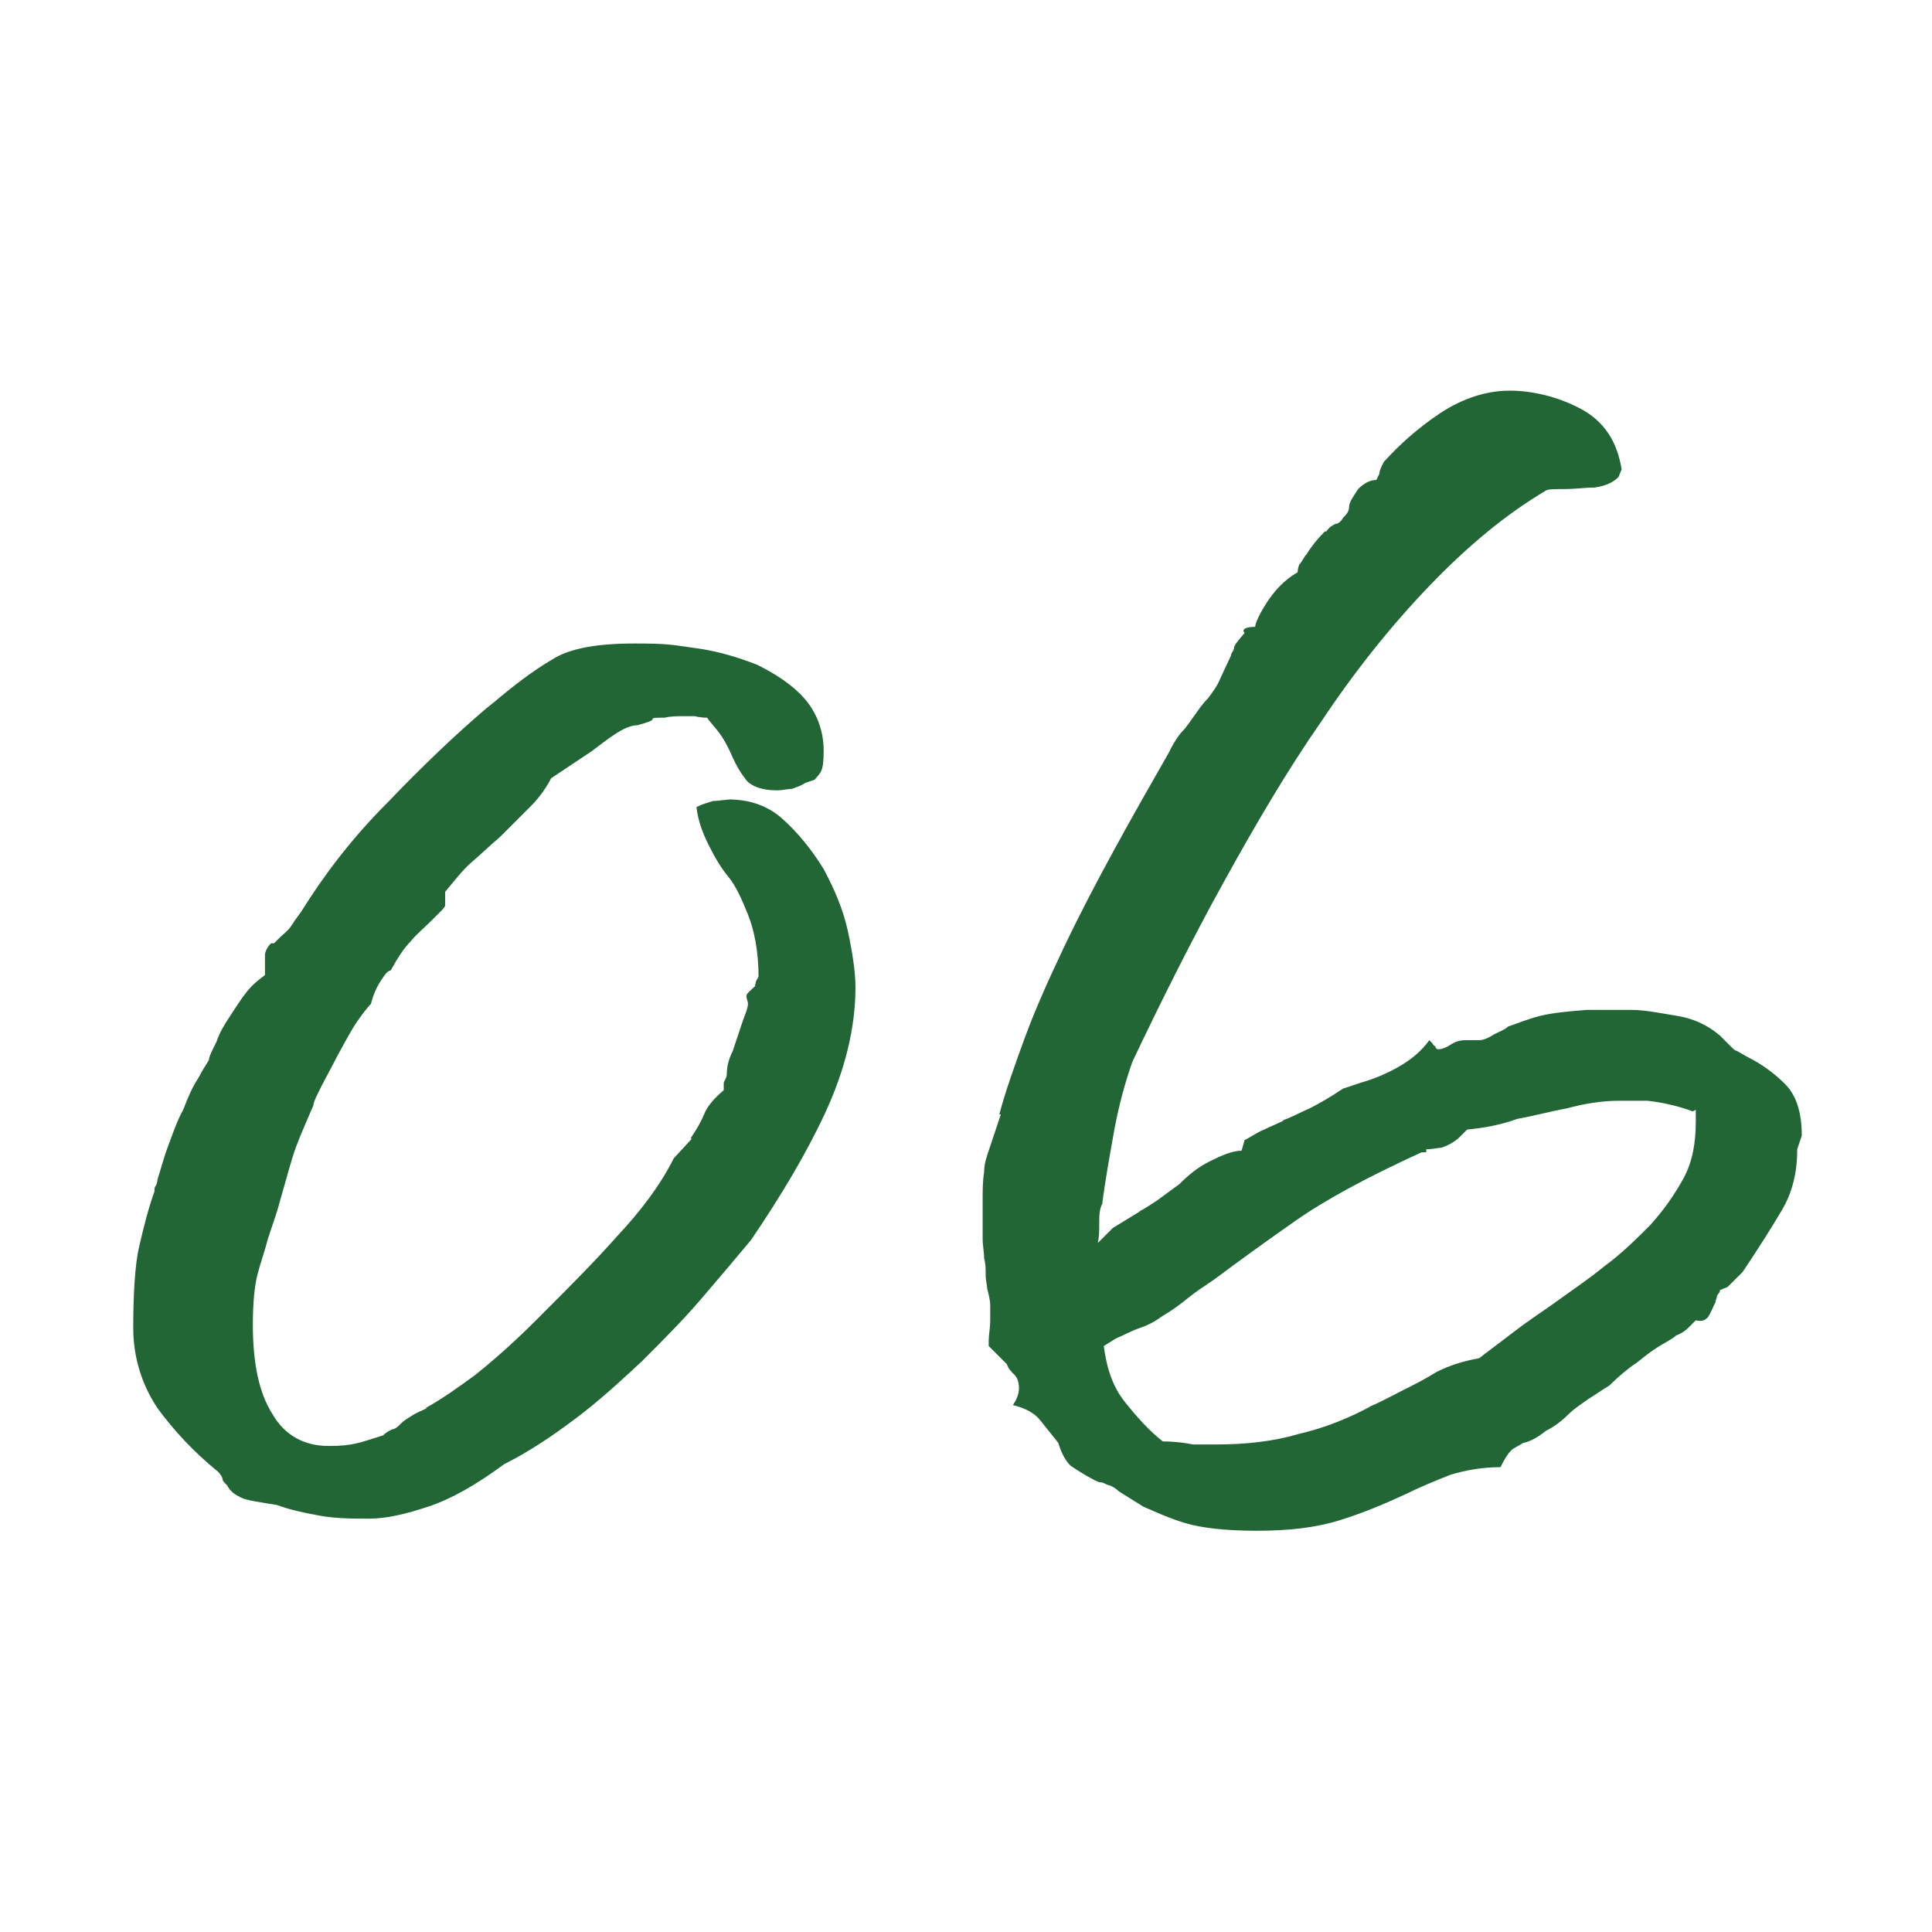 <?xml version="1.0" encoding="UTF-8"?>
<svg xmlns="http://www.w3.org/2000/svg" version="1.1" viewBox="0 0 127.6 127.6">
  <defs>
    <style>
      .cls-1 {
        fill: #226636;
      }
    </style>
  </defs>
  <!-- Generator: Adobe Illustrator 28.6.0, SVG Export Plug-In . SVG Version: 1.2.0 Build 709)  -->
  <g>
    <g id="_レイヤー_1" data-name="レイヤー_1">
      <g>
        <path class="cls-1" d="M48.1,52.8c1.4,0,2.6.4,3.6,1.3,1,.9,1.9,2,2.7,3.3.7,1.3,1.3,2.7,1.6,4.1s.5,2.7.5,3.7c0,2.7-.7,5.5-2,8.3-1.3,2.8-3,5.6-4.9,8.4-1,1.2-2.1,2.5-3.3,3.9-1.2,1.4-2.5,2.7-3.9,4.1-1.4,1.3-2.8,2.6-4.4,3.8-1.6,1.2-3.1,2.2-4.7,3-1.9,1.4-3.5,2.3-5,2.8-1.5.5-2.8.8-3.9.8s-2.2,0-3.3-.2c-1.1-.2-2-.4-2.8-.7-1.2-.2-2-.3-2.4-.5-.4-.2-.7-.4-.9-.8-.2-.2-.3-.3-.3-.4,0-.1-.1-.3-.3-.5-1.6-1.3-2.9-2.7-4-4.2-1-1.5-1.6-3.3-1.6-5.3s.1-4.2.4-5.4c.3-1.3.6-2.5,1-3.6,0-.2,0-.3.1-.4,0,0,.1-.2.1-.4.2-.6.4-1.4.7-2.2.3-.8.6-1.7,1-2.4.3-.8.6-1.5,1-2.1.3-.6.6-1,.7-1.2,0-.2.2-.6.5-1.2.2-.6.5-1.1.9-1.7.4-.6.7-1.1,1.1-1.6.4-.5.8-.8,1.2-1.1v-1.3c0-.2.1-.5.4-.8,0,0,0,0,.2,0l.4-.4c.2-.2.5-.4.7-.7.2-.3.4-.6.7-1,1.5-2.4,3.3-4.8,5.7-7.2,2.3-2.4,4.5-4.5,6.5-6.2l.5-.4c1.3-1.1,2.6-2.1,3.8-2.8,1.2-.8,3.1-1.1,5.5-1.1s2.5.1,4,.3c1.5.2,2.8.6,4.1,1.1,1.2.6,2.3,1.3,3.1,2.2.8.9,1.3,2.1,1.3,3.5s-.2,1.4-.6,1.9l-.6.2c-.3.2-.6.3-.9.4-.3,0-.6.1-1,.1-1,0-1.8-.3-2.1-.8-.4-.5-.7-1.1-1-1.8-.2-.4-.4-.8-.7-1.2-.3-.4-.6-.7-.8-1-.5,0-.8-.1-.8-.1h-.7c-.5,0-.9,0-1.3.1-.6,0-.8,0-.8.1s-.3.2-1,.4c-.4,0-.9.2-1.5.6-.6.4-1.1.8-1.5,1.1l-2.7,1.8c-.3.6-.8,1.3-1.3,1.8s-1.3,1.3-2.1,2.1c-.6.5-1.1,1-1.8,1.6s-1.2,1.3-1.8,2v.5c0,.2,0,.3,0,.4,0,.1-.2.3-.4.5l-.4.4c-.6.6-1.1,1-1.5,1.5-.4.4-.8,1-1.3,1.9-.2,0-.4.3-.6.6-.2.3-.5.8-.7,1.6-.2.2-.6.7-1,1.3-.4.6-.8,1.4-1.2,2.1-.4.8-.8,1.5-1.1,2.1-.3.6-.5,1-.5,1.2-.6,1.4-1.1,2.5-1.4,3.5-.3,1-.6,2.1-1,3.5l-.6,1.8c-.2.8-.5,1.6-.7,2.4-.2.8-.3,1.9-.3,3.3,0,2.5.4,4.5,1.3,5.9.8,1.4,2.1,2.1,3.7,2.1s2-.2,3.6-.7c.2-.2.4-.3.6-.4.2,0,.4-.2.6-.4s.4-.3.7-.5c.3-.2.6-.3,1-.5h-.1c1.1-.6,2.2-1.4,3.3-2.2,1-.8,2.4-2,4-3.6,2.1-2.1,3.9-3.9,5.4-5.6,1.5-1.6,2.8-3.3,3.7-5.1l1.2-1.3h-.1c.4-.6.7-1.1.9-1.6.2-.5.6-1,1.3-1.6,0,0,0-.2,0-.5.1-.2.2-.4.2-.5,0-.5.1-1,.4-1.6.2-.6.4-1.2.6-1.8.2-.6.4-1,.4-1.3,0-.2-.1-.3-.1-.5s.2-.3.6-.7c0,0-.1,0,0-.1,0-.2.1-.3.2-.5,0-1.7-.3-3.1-.7-4.1-.4-1-.8-1.9-1.3-2.5-.5-.6-.9-1.3-1.3-2.1-.4-.8-.7-1.6-.8-2.5.4-.2.8-.3,1.1-.4.4,0,.8-.1,1.3-.1Z"/>
        <path class="cls-1" d="M118.7,75.9c0,1.5-.3,2.8-1,4-.7,1.2-1.6,2.6-2.6,4.1l-1,1-.5.2c0,.2-.2.3-.2.4,0,.1-.1.3-.1.4-.2.4-.3.7-.5,1-.2.2-.4.3-.8.2-.2.2-.3.3-.5.5-.2.2-.5.4-.8.5-.2.2-.6.4-1.1.7-.5.3-1,.7-1.5,1.1-.6.4-1.2.9-1.8,1.5-.5.3-.9.6-1.4.9-.4.3-.9.6-1.3,1s-.9.8-1.5,1.1c-.5.4-1,.7-1.5.8-.3.2-.6.3-.8.5-.2.2-.4.5-.7,1.1-1.2,0-2.3.2-3.3.5-1,.4-2,.8-3,1.3-1.3.6-2.7,1.2-4.3,1.7-1.6.5-3.4.7-5.5.7s-3.7-.2-4.7-.5-1.9-.7-2.8-1.1l-1.6-1c-.2-.2-.4-.3-.6-.4-.2,0-.4-.2-.6-.2-.2,0-.5-.2-.7-.3-.2-.1-.7-.4-1.3-.8-.3-.3-.6-.8-.8-1.5-.4-.5-.8-1-1.2-1.5-.4-.5-1-.8-1.8-1,.2-.3.4-.7.4-1.1s-.1-.7-.3-.9c-.2-.2-.4-.4-.5-.7l-1.2-1.2h0c0-.2,0-.2,0-.2s0,0,0-.2c0-.3.1-.8.1-1.3s0-.6,0-1c0-.3-.1-.7-.2-1.1,0-.2-.1-.5-.1-.9s0-.7-.1-1.1c0-.4-.1-.8-.1-1.3v-2.5c0-.7,0-1.3.1-1.9,0-.6.2-1.1.4-1.7.2-.6.4-1.2.7-2.1h-.1c.4-1.5,1-3.2,1.7-5.1.7-1.9,1.6-3.9,2.6-6,1-2.1,2.1-4.2,3.3-6.4,1.2-2.2,2.4-4.3,3.6-6.4.2-.4.4-.8.8-1.3.4-.4.7-.9,1-1.3.2-.3.5-.7.8-1,.3-.4.6-.8.8-1.3l.7-1.5c0-.2.2-.3.2-.5,0-.2.3-.5.7-1-.2-.2,0-.4.7-.4,0-.2.2-.7.7-1.5.5-.8,1.2-1.6,2.1-2.1,0,0,0-.2.1-.5.2-.2.3-.5.5-.7.3-.5.7-1,1.2-1.5h.1c.2-.3.4-.4.6-.5.2,0,.4-.2.5-.4.2-.2.4-.4.4-.7s.2-.6.6-1.2c.4-.4.8-.6,1.2-.6,0,0,.1-.2.2-.4,0-.2.1-.4.3-.8,1-1.1,2.2-2.2,3.7-3.2,1.5-1,3.1-1.5,4.6-1.5s3.2.4,4.7,1.2c1.5.8,2.4,2.1,2.7,4l-.2.5c-.4.4-.9.6-1.6.7-.6,0-1.3.1-1.9.1s-1.2,0-1.3.1c-2.7,1.6-5.2,3.7-7.7,6.3-2.5,2.6-4.9,5.6-7.1,8.9-2.3,3.3-4.4,6.9-6.5,10.7-2.1,3.8-4.1,7.8-6,11.8-.5,1.4-.9,2.9-1.2,4.5-.3,1.7-.6,3.3-.8,4.9h0c-.2.4-.2.8-.2,1.3s0,.9-.1,1.3l1-1,1.8-1.1h-.1c0,.1,1.2-.7,1.2-.7l1.5-1.1c.6-.6,1.2-1.1,2-1.5.8-.4,1.5-.7,2.1-.7l.2-.7c.4-.2.8-.5,1.3-.7.4-.2.9-.4,1.3-.6h-.1c.6-.2,1.1-.5,1.8-.8.6-.3,1.3-.7,2.2-1.3l1.2-.4c.7-.2,1.5-.5,2.4-1,.9-.5,1.6-1.1,2.1-1.8l.2.2c0,0,.1.2.2.2,0,0,0,.2.2.2.2,0,.5-.1.8-.3.3-.2.6-.3,1-.3s.3,0,.4,0c.1,0,.3,0,.5,0,.3,0,.7-.2,1-.4.4-.2.7-.3.9-.5.6-.2,1.3-.5,2.1-.7.8-.2,1.8-.3,3.1-.4,1.2,0,2.2,0,3,0,.8,0,1.8.2,3,.4,1.2.2,2.1.7,2.8,1.3.2.2.5.5.7.7.2.2.3.3.4.3l.7.4c1,.5,1.8,1.1,2.5,1.8.7.7,1.1,1.8,1.1,3.4ZM111.8,73.4c-1.1-.4-2.1-.6-3-.7-.9,0-1.5,0-1.9,0-1.1,0-2.3.2-3.4.5-1.1.2-2.2.5-3.3.7-1.1.4-2.2.6-3.3.7l-.5.5c-.2.2-.6.5-1.2.7-.2,0-.5.1-1,.1,0,0,0,.1,0,.2-.1,0-.2,0-.3,0-3.5,1.6-6.3,3.1-8.3,4.5-2,1.4-3.8,2.7-5.4,3.9-.6.4-1.2.8-1.7,1.2-.5.4-1,.8-1.7,1.2-.4.3-.9.6-1.5.8-.6.2-1.1.5-1.6.7l-.8.5c.2,1.5.6,2.7,1.4,3.7.8,1,1.6,1.9,2.5,2.6.8,0,1.5.1,2,.2.5,0,1,0,1.5,0,2,0,3.8-.2,5.5-.7,1.7-.4,3.2-1,4.7-1.8h-.1c0,.1,2.1-1,2.1-1,.8-.4,1.6-.8,2.4-1.3.8-.4,1.7-.7,2.8-.9.5-.4,1.2-.9,2.1-1.6.9-.7,1.8-1.3,2.8-2,1.1-.8,2.3-1.6,3.4-2.5,1.1-.8,2.1-1.8,3-2.7.9-1,1.6-2,2.2-3.1.6-1.1.8-2.4.8-3.7v-.8Z"/>
      </g>
    </g>
  </g>
</svg>